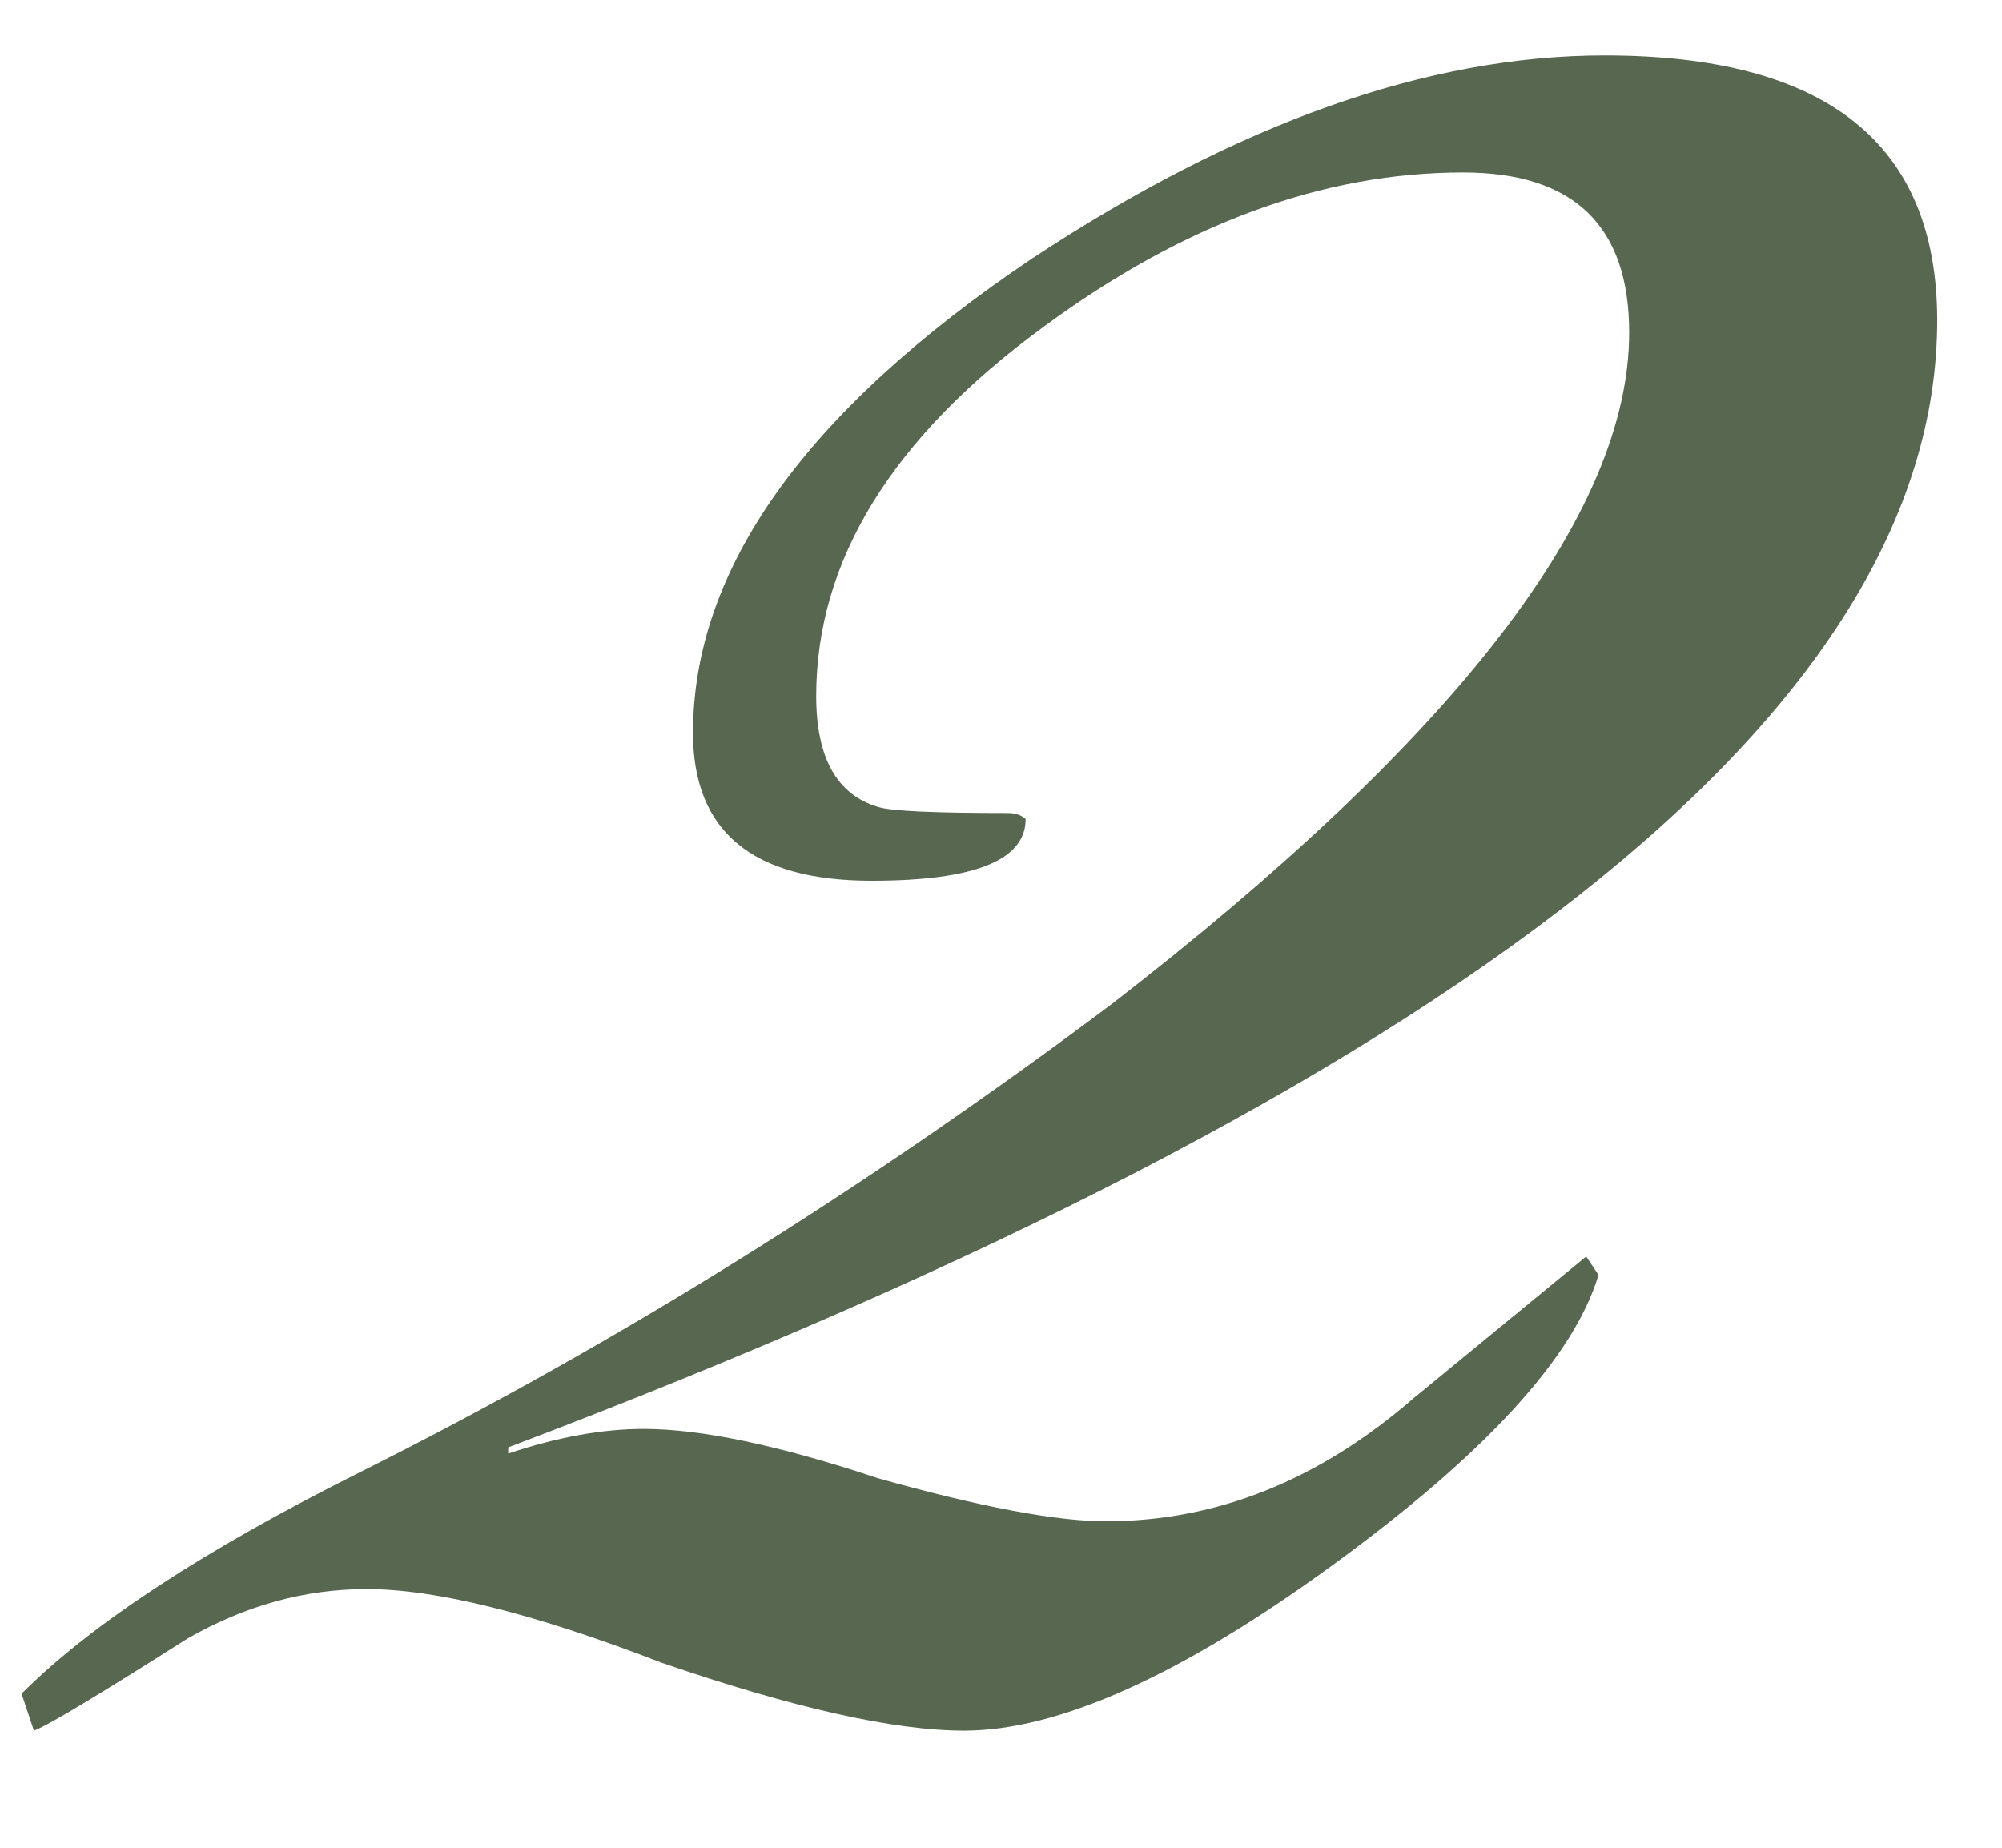 <?xml version="1.0" encoding="UTF-8"?> <svg xmlns="http://www.w3.org/2000/svg" width="13" height="12" viewBox="0 0 13 12" fill="none"><path d="M12.579 2.08C12.579 4.613 9.486 7.053 3.3 9.4V9.44C3.62 9.333 3.913 9.28 4.18 9.28C4.553 9.28 5.06 9.387 5.7 9.6C6.366 9.787 6.86 9.88 7.18 9.88C7.9 9.88 8.566 9.613 9.18 9.08C9.926 8.467 10.3 8.16 10.3 8.16L10.38 8.28C10.22 8.813 9.646 9.44 8.66 10.16C7.673 10.88 6.873 11.24 6.26 11.24C5.806 11.24 5.153 11.093 4.3 10.8C3.473 10.48 2.833 10.32 2.38 10.32C1.98 10.32 1.593 10.427 1.22 10.64C0.633 11.013 0.3 11.213 0.22 11.24L0.14 11C0.593 10.547 1.326 10.067 2.34 9.56C3.993 8.733 5.62 7.72 7.22 6.52C9.46 4.787 10.579 3.333 10.579 2.16C10.579 1.467 10.22 1.12 9.5 1.12C8.593 1.12 7.686 1.453 6.78 2.12C5.793 2.84 5.3 3.64 5.3 4.52C5.3 4.92 5.433 5.16 5.7 5.24C5.78 5.267 6.06 5.28 6.54 5.28C6.593 5.28 6.633 5.293 6.66 5.32C6.66 5.587 6.326 5.72 5.66 5.72C4.886 5.72 4.5 5.4 4.5 4.76C4.5 3.693 5.233 2.667 6.7 1.68C8.033 0.8 9.273 0.36 10.419 0.36C11.86 0.36 12.579 0.933 12.579 2.08Z" fill="#576750"></path></svg> 